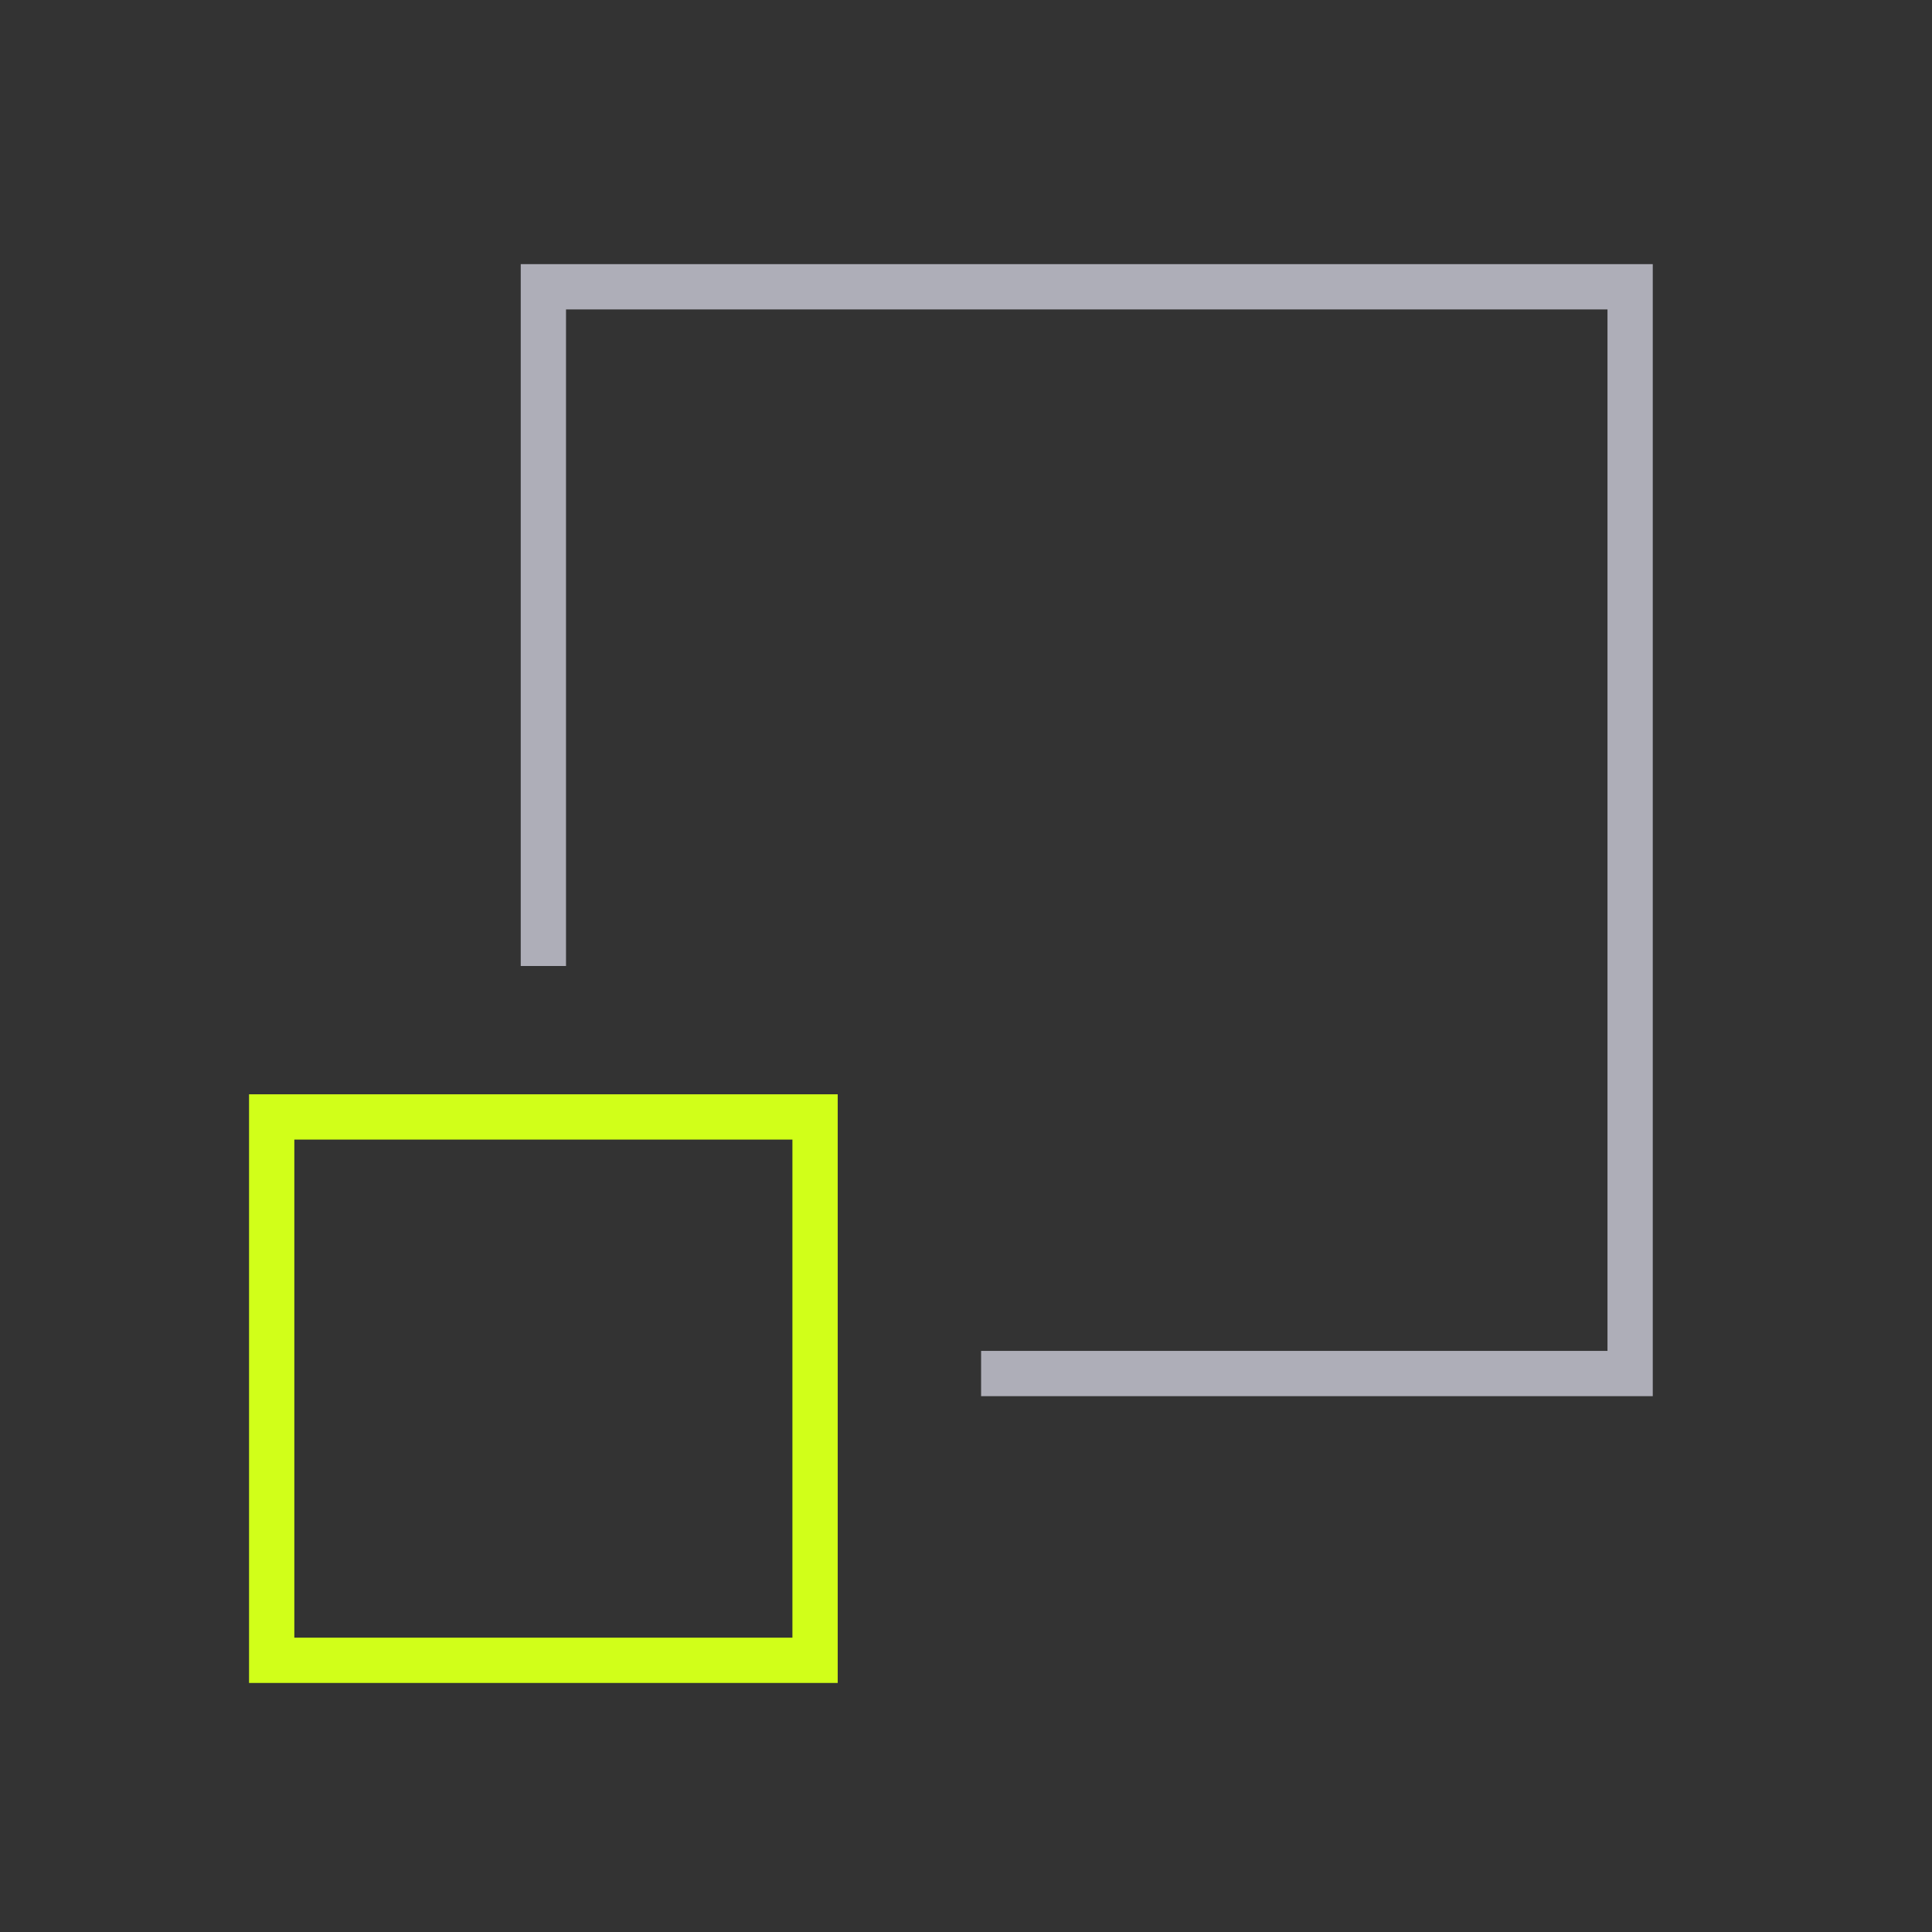 <svg width="64" height="64" viewBox="0 0 64 64" fill="none" xmlns="http://www.w3.org/2000/svg">
<rect x="0" y="0" width="64" height="64" fill="#333333" stroke="none"/>
<g clip-path="url(#clip0_22338_18363)">
<path d="M18 32V9.5H54V45.5H32.5" stroke="#AEAEB8" stroke-width="1.5"/>
<rect x="9" y="37" width="18" height="18" stroke="#D1FF19" stroke-width="1.5"/>
</g>
<defs>
<clipPath id="clip0_22338_18363">
<rect width="47" height="48" fill="white" transform="translate(8 8)"/>
</clipPath>
</defs>
</svg>
